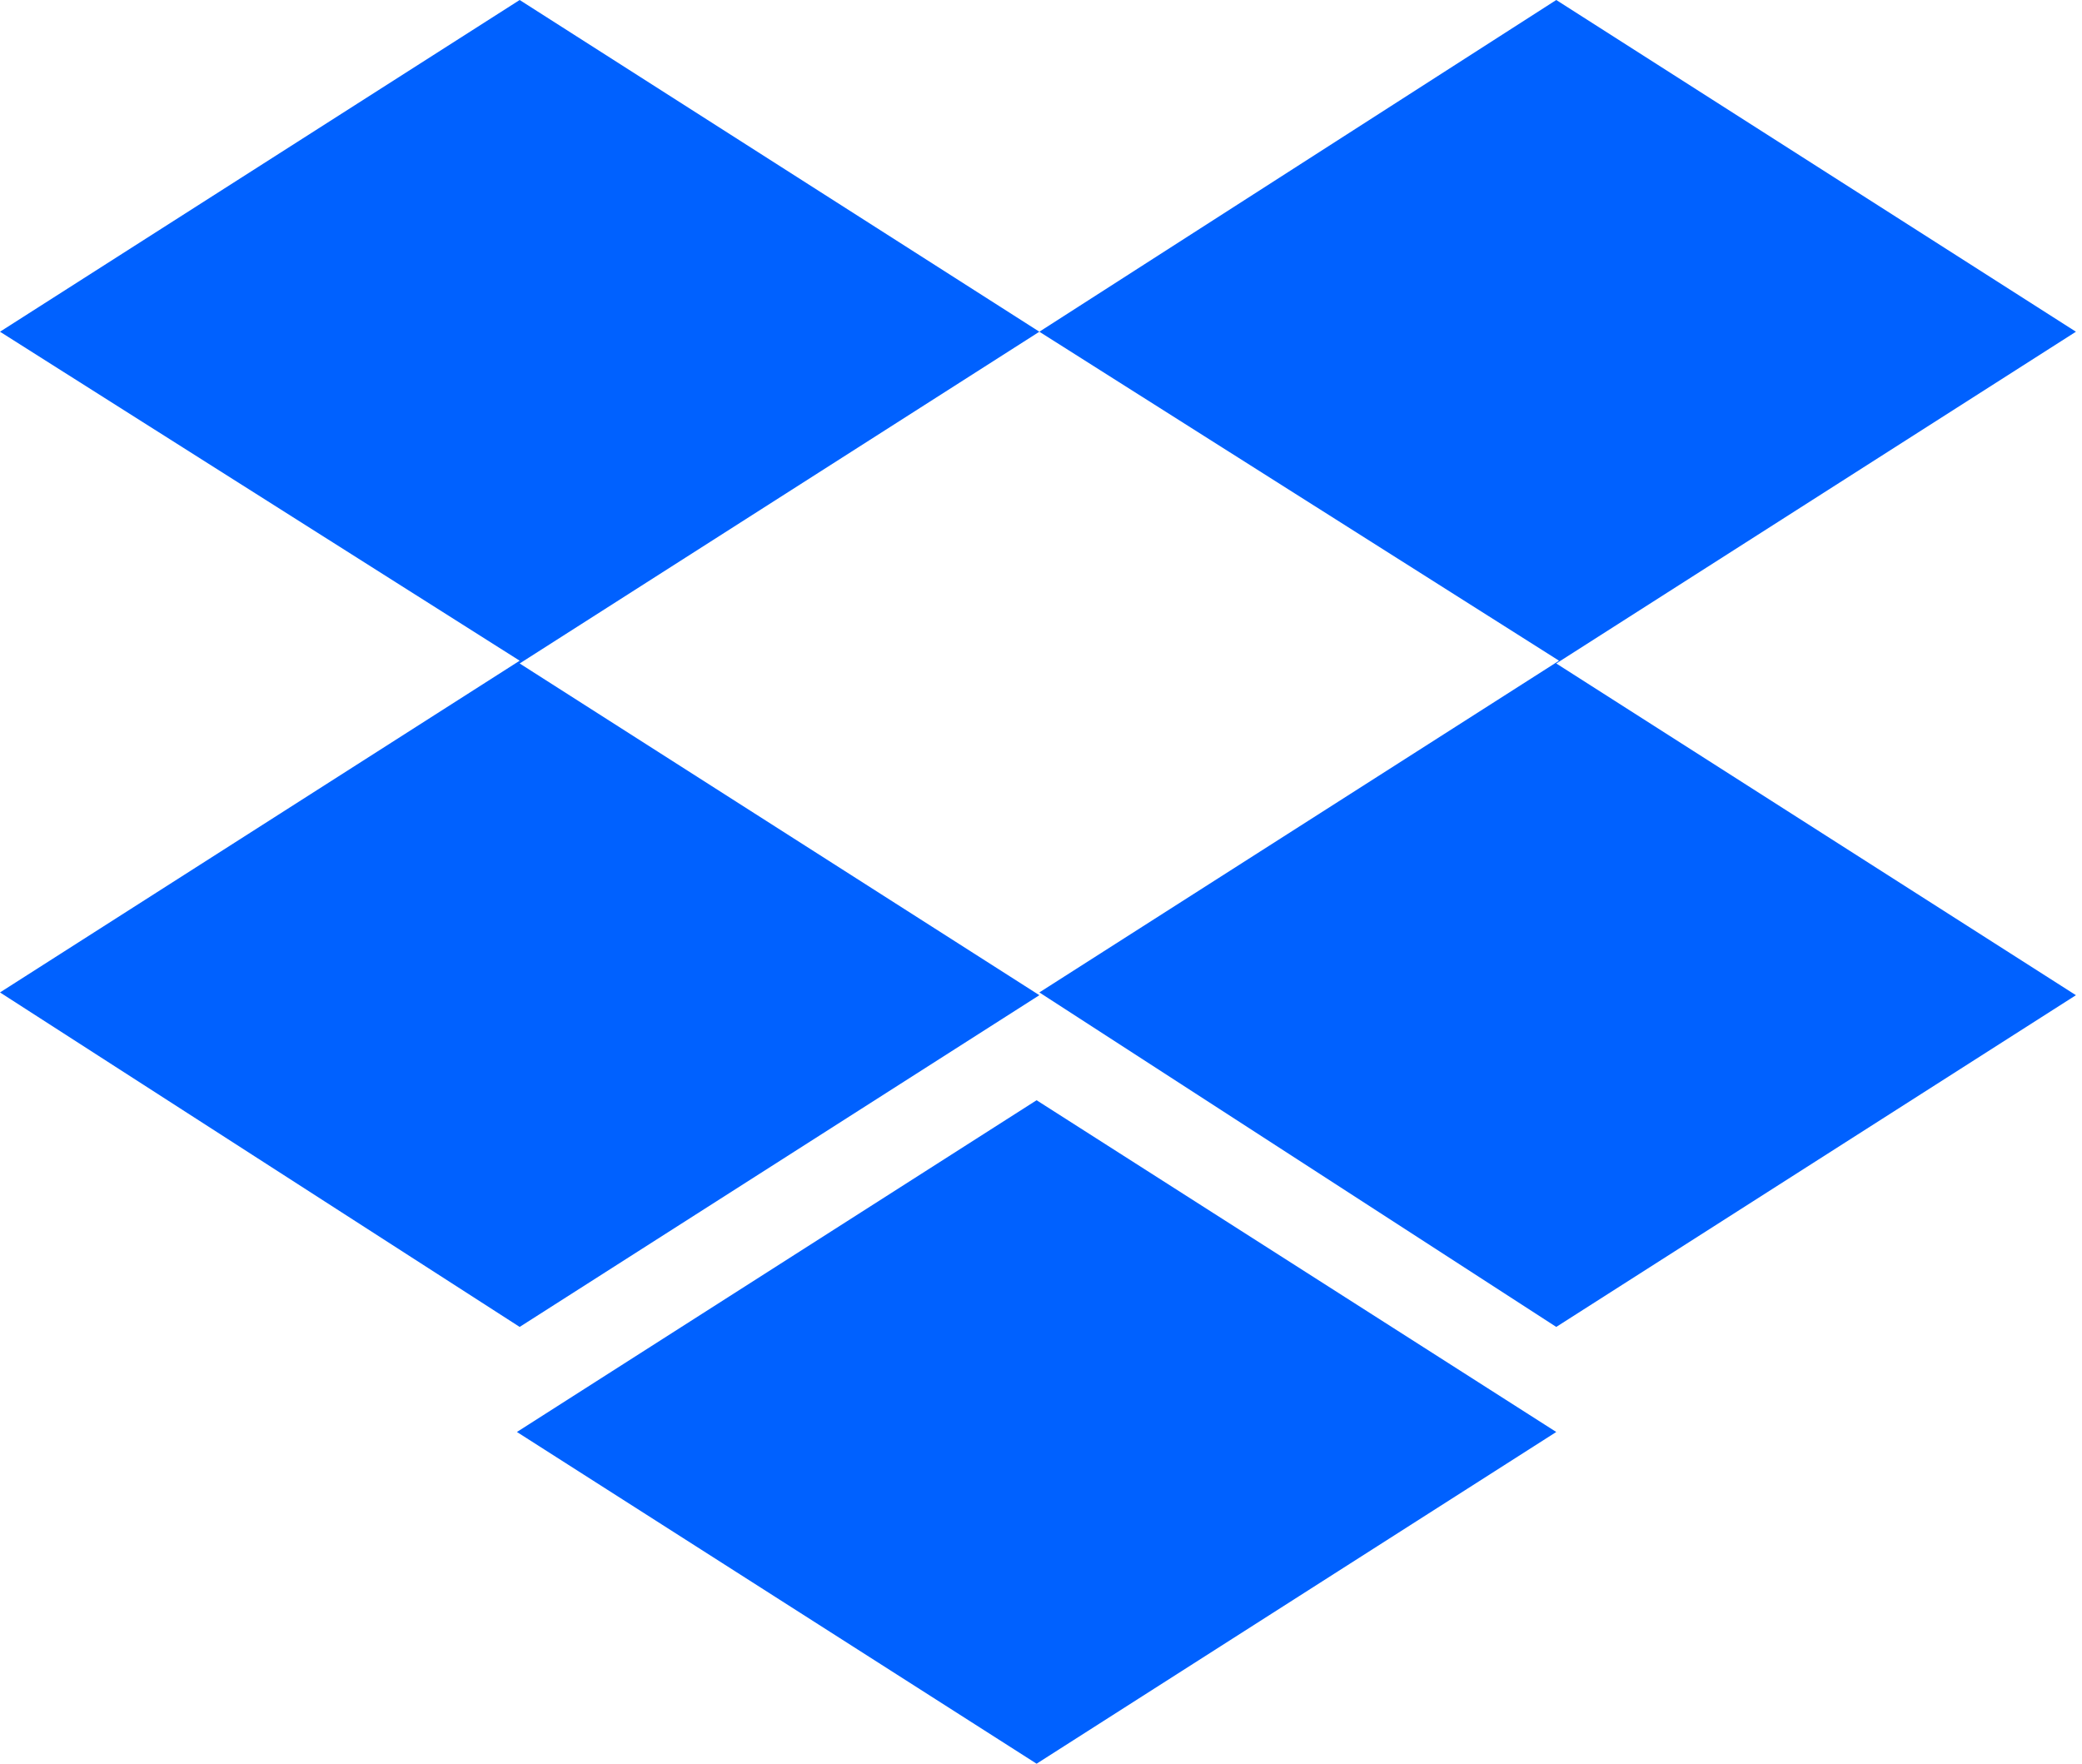 <svg width="85" height="72" viewBox="0 0 85 72" fill="none" xmlns="http://www.w3.org/2000/svg">
<path d="M42.433 13.542L21.216 27.085L42.433 40.627L21.216 54.169L0 40.514L21.216 26.972L0 13.542L21.216 0L42.433 13.542ZM21.104 58.458L42.32 44.915L63.536 58.458L42.32 72L21.104 58.458ZM42.433 40.514L63.649 26.972L42.433 13.542L63.536 0L84.752 13.542L63.536 27.085L84.752 40.627L63.536 54.169L42.433 40.514Z" fill="#0061FF"/>
</svg>
